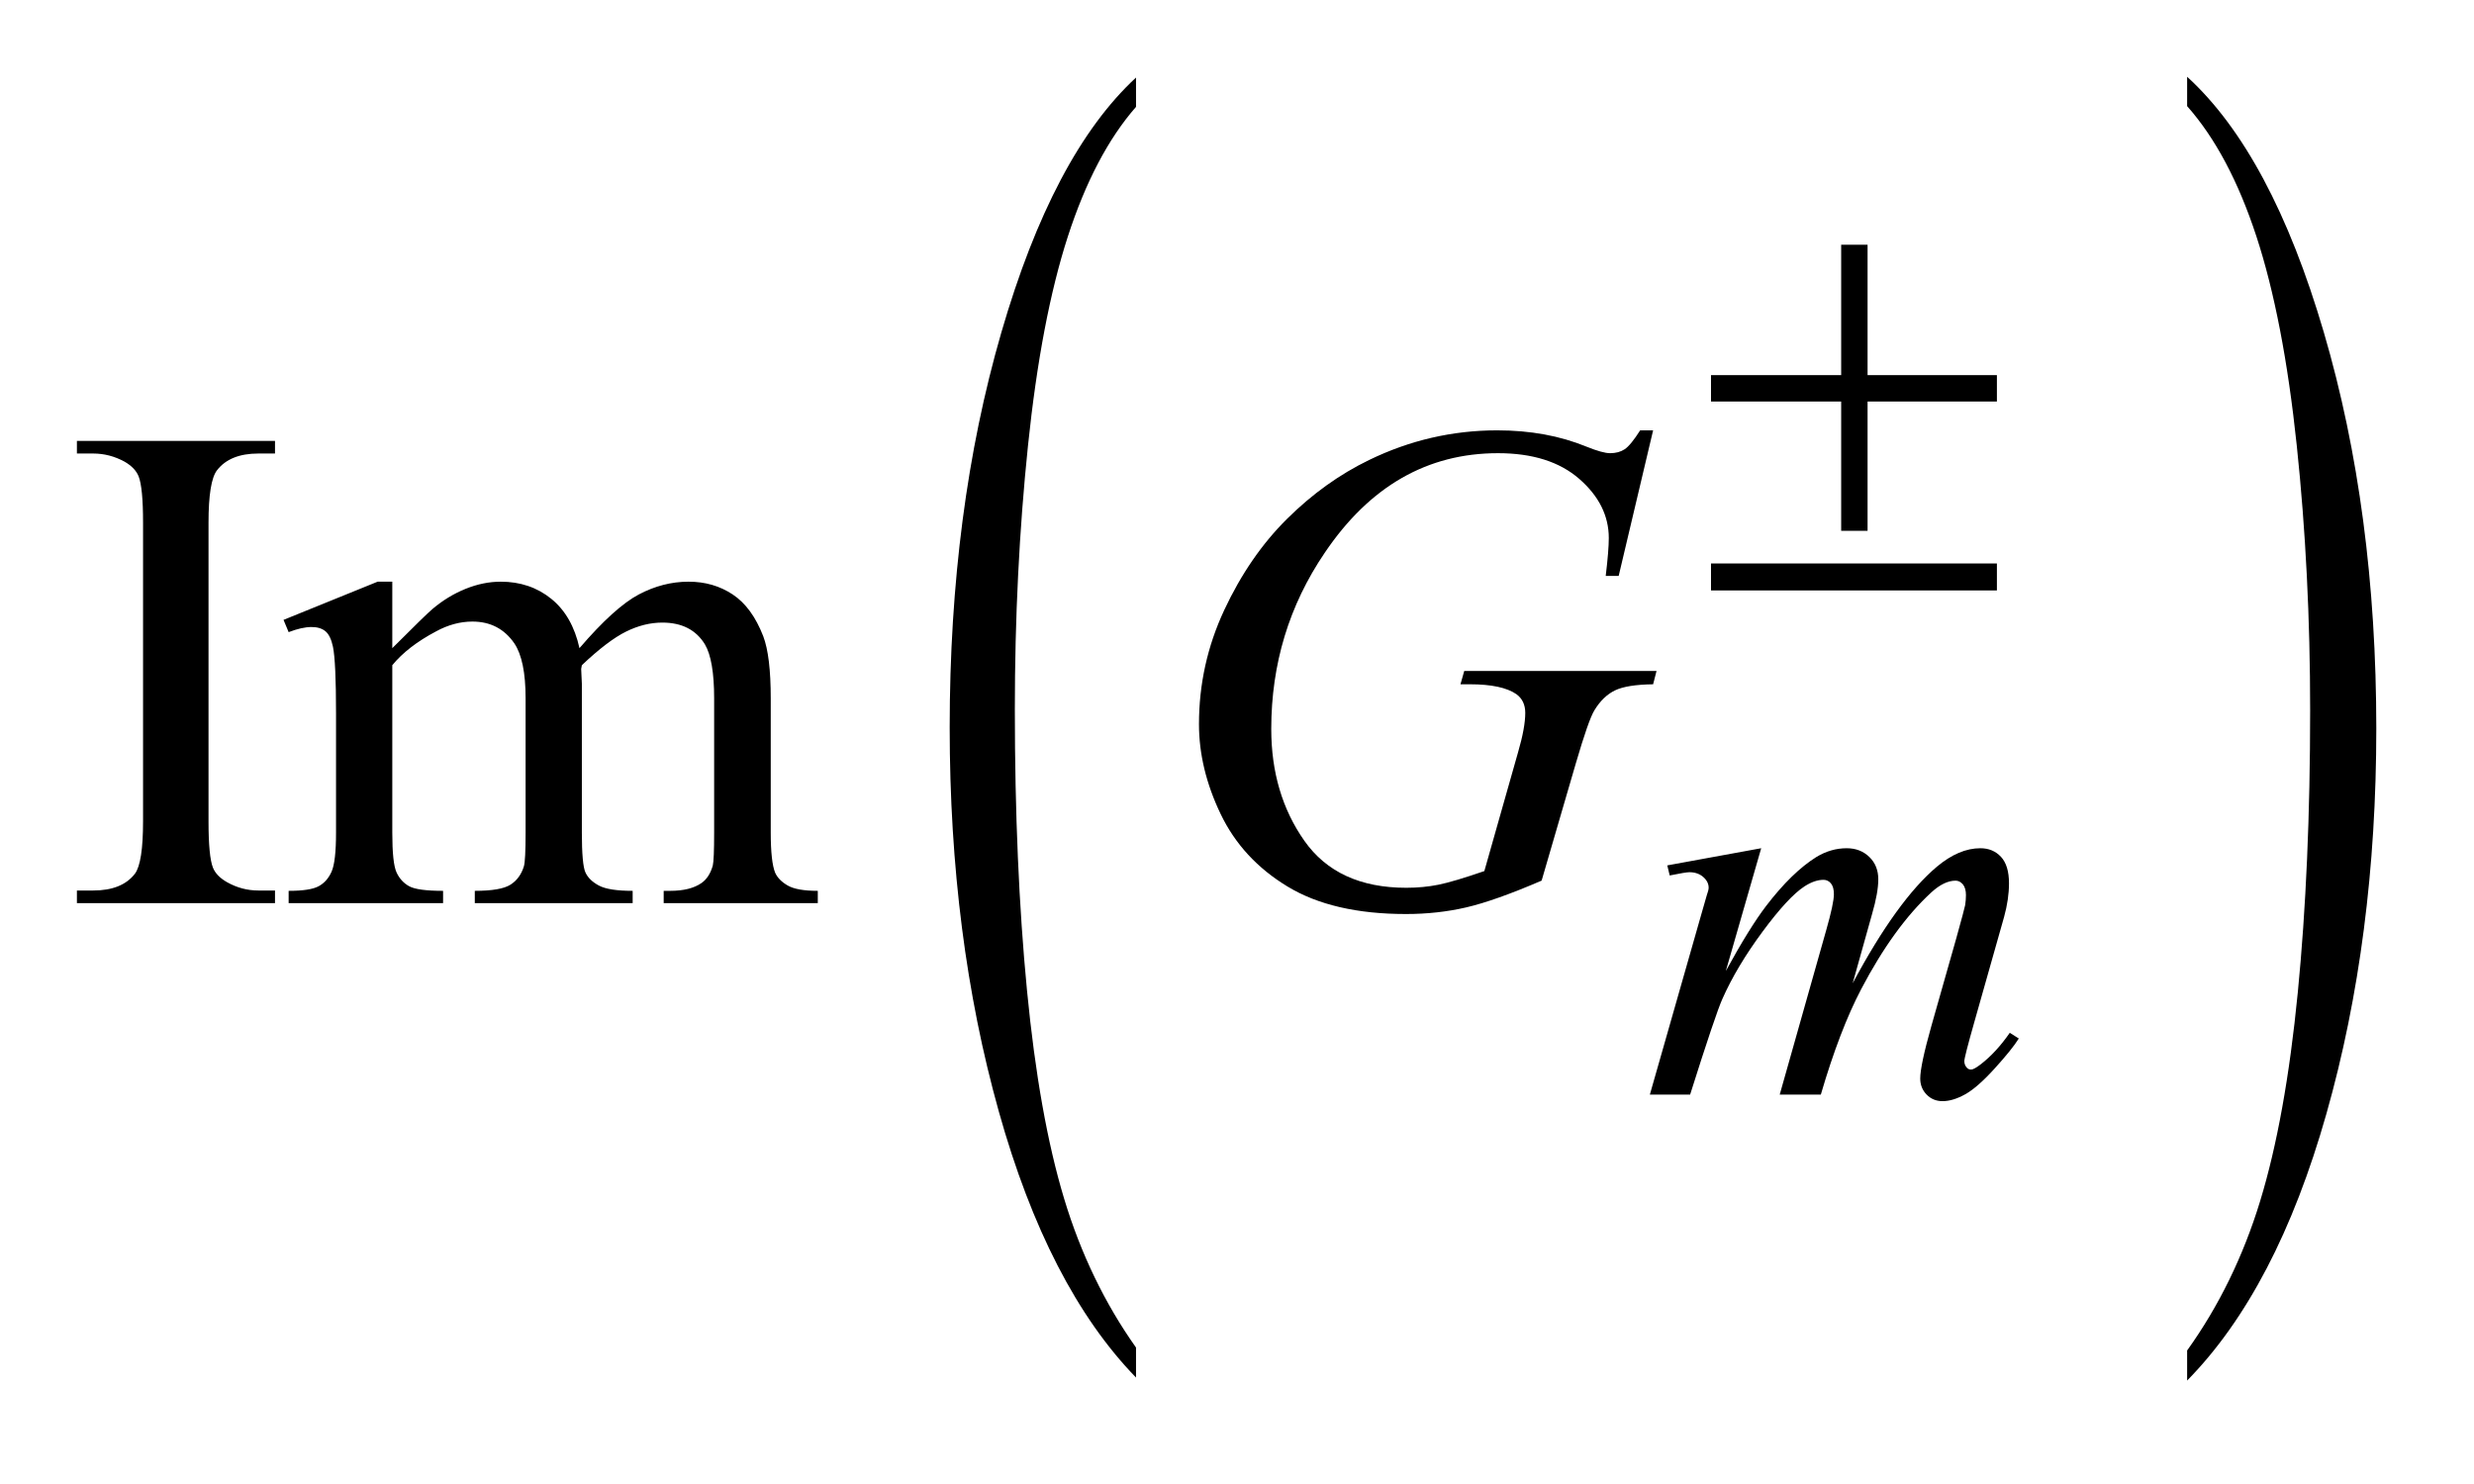 <?xml version="1.0" encoding="UTF-8"?>
<!DOCTYPE svg PUBLIC '-//W3C//DTD SVG 1.0//EN'
          'http://www.w3.org/TR/2001/REC-SVG-20010904/DTD/svg10.dtd'>
<svg stroke-dasharray="none" shape-rendering="auto" xmlns="http://www.w3.org/2000/svg" font-family="'Dialog'" text-rendering="auto" width="50" fill-opacity="1" color-interpolation="auto" color-rendering="auto" preserveAspectRatio="xMidYMid meet" font-size="12px" viewBox="0 0 50 30" fill="black" xmlns:xlink="http://www.w3.org/1999/xlink" stroke="black" image-rendering="auto" stroke-miterlimit="10" stroke-linecap="square" stroke-linejoin="miter" font-style="normal" stroke-width="1" height="30" stroke-dashoffset="0" font-weight="normal" stroke-opacity="1"
><!--Generated by the Batik Graphics2D SVG Generator--><defs id="genericDefs"
  /><g
  ><defs id="defs1"
    ><clipPath clipPathUnits="userSpaceOnUse" id="clipPath1"
      ><path d="M1.103 1.35 L32.65 1.35 L32.65 20.204 L1.103 20.204 L1.103 1.35 Z"
      /></clipPath
      ><clipPath clipPathUnits="userSpaceOnUse" id="clipPath2"
      ><path d="M35.223 43.13 L35.223 645.496 L1043.138 645.496 L1043.138 43.13 Z"
      /></clipPath
      ><clipPath clipPathUnits="userSpaceOnUse" id="clipPath3"
      ><path d="M-0 43.13 L-0 645.496 L1088 645.496 L1088 43.13 Z"
      /></clipPath
      ><clipPath clipPathUnits="userSpaceOnUse" id="clipPath4"
      ><path d="M1.103 1.35 L1.103 20.204 L32.65 20.204 L32.65 1.35 Z"
      /></clipPath
      ><clipPath clipPathUnits="userSpaceOnUse" id="clipPath5"
      ><path d="M1088 43.692 L1088 646.058 L358.861 646.058 L358.861 43.692 Z"
      /></clipPath
    ></defs
    ><g transform="scale(1.576,1.576) translate(-1.103,-1.35) matrix(0.015,0,0,0.031,6.903,0)"
    ><path d="M584.531 601.141 L584.531 613.547 Q509.219 576.031 467.227 503.453 Q425.234 430.875 425.234 344.594 Q425.234 254.859 469.391 181.125 Q513.547 107.391 584.531 75.641 L584.531 87.766 Q549.031 107.391 526.234 141.445 Q503.438 175.5 492.188 227.875 Q480.938 280.25 480.938 337.094 Q480.938 401.453 491.328 453.391 Q501.719 505.328 523.07 539.531 Q544.422 573.734 584.531 601.141 Z" stroke="none" clip-path="url(#clipPath3)"
    /></g
    ><g transform="matrix(0.049,0,0,0.049,-1.737,-2.127)"
    ><path d="M148.875 410.797 L148.875 416 L67.172 416 L67.172 410.797 L73.922 410.797 Q85.734 410.797 91.078 403.906 Q94.453 399.406 94.453 382.25 L94.453 259.062 Q94.453 244.578 92.625 239.938 Q91.219 236.422 86.859 233.891 Q80.672 230.516 73.922 230.516 L67.172 230.516 L67.172 225.312 L148.875 225.312 L148.875 230.516 L141.984 230.516 Q130.312 230.516 124.969 237.406 Q121.453 241.906 121.453 259.062 L121.453 382.25 Q121.453 396.734 123.281 401.375 Q124.688 404.891 129.188 407.422 Q135.234 410.797 141.984 410.797 L148.875 410.797 ZM197.25 310.812 Q211.312 296.75 213.844 294.641 Q220.172 289.297 227.484 286.344 Q234.797 283.391 241.969 283.391 Q254.062 283.391 262.781 290.422 Q271.5 297.453 274.453 310.812 Q288.938 293.938 298.922 288.664 Q308.906 283.391 319.453 283.391 Q329.719 283.391 337.664 288.664 Q345.609 293.938 350.25 305.891 Q353.344 314.047 353.344 331.484 L353.344 386.891 Q353.344 398.984 355.172 403.484 Q356.578 406.578 360.375 408.758 Q364.172 410.938 372.75 410.938 L372.75 416 L309.188 416 L309.188 410.938 L311.859 410.938 Q320.156 410.938 324.797 407.703 Q328.031 405.453 329.438 400.531 Q330 398.141 330 386.891 L330 331.484 Q330 315.734 326.203 309.266 Q320.719 300.266 308.625 300.266 Q301.172 300.266 293.648 303.992 Q286.125 307.719 275.438 317.844 L275.156 319.391 L275.438 325.438 L275.438 386.891 Q275.438 400.109 276.914 403.344 Q278.391 406.578 282.469 408.758 Q286.547 410.938 296.391 410.938 L296.391 416 L231.281 416 L231.281 410.938 Q241.969 410.938 245.977 408.406 Q249.984 405.875 251.531 400.812 Q252.234 398.422 252.234 386.891 L252.234 331.484 Q252.234 315.734 247.594 308.844 Q241.406 299.844 230.297 299.844 Q222.703 299.844 215.25 303.922 Q203.578 310.109 197.25 317.844 L197.25 386.891 Q197.25 399.547 199.008 403.344 Q200.766 407.141 204.211 409.039 Q207.656 410.938 218.203 410.938 L218.203 416 L154.5 416 L154.5 410.938 Q163.359 410.938 166.875 409.039 Q170.391 407.141 172.219 402.992 Q174.047 398.844 174.047 386.891 L174.047 337.672 Q174.047 316.438 172.781 310.25 Q171.797 305.609 169.688 303.852 Q167.578 302.094 163.922 302.094 Q159.984 302.094 154.5 304.203 L152.391 299.141 L191.203 283.391 L197.25 283.391 L197.25 310.812 Z" stroke="none" clip-path="url(#clipPath2)"
    /></g
    ><g transform="matrix(0.049,0,0,0.049,-1.737,-2.127)"
    ><path d="M761.859 393.359 L747.266 444.016 Q757.031 426.156 763.891 417.172 Q774.547 403.25 784.656 396.953 Q790.609 393.359 797.125 393.359 Q802.75 393.359 806.453 396.953 Q810.156 400.547 810.156 406.172 Q810.156 411.672 807.578 420.547 L799.594 449.062 Q817.906 414.812 834.297 401 Q843.391 393.359 852.266 393.359 Q857.438 393.359 860.75 396.898 Q864.062 400.438 864.062 407.844 Q864.062 414.359 862.047 421.672 L849.688 465.344 Q845.641 479.609 845.641 481.188 Q845.641 482.766 846.656 483.875 Q847.328 484.672 848.453 484.672 Q849.578 484.672 852.375 482.531 Q858.781 477.594 864.391 469.5 L868.109 471.859 Q865.297 476.359 858.164 484.219 Q851.031 492.078 845.977 494.891 Q840.922 497.703 836.656 497.703 Q832.734 497.703 830.094 495 Q827.453 492.297 827.453 488.375 Q827.453 482.984 832.047 466.703 L842.281 430.656 Q845.75 418.188 845.984 416.828 Q846.312 414.703 846.312 412.688 Q846.312 409.875 845.078 408.297 Q843.734 406.734 842.047 406.734 Q837.328 406.734 832.047 411.562 Q816.562 425.812 803.078 451.531 Q794.203 468.5 786.453 495 L769.5 495 L788.703 427.062 Q791.844 416.047 791.844 412.344 Q791.844 409.312 790.609 407.852 Q789.375 406.391 787.578 406.391 Q783.875 406.391 779.719 409.094 Q772.984 413.469 762.367 427.844 Q751.75 442.219 745.922 455.359 Q743.109 461.531 732.547 495 L715.938 495 L736.703 422.219 L739.406 412.797 Q740.188 410.656 740.188 409.641 Q740.188 407.172 737.945 405.211 Q735.703 403.25 732.219 403.25 Q730.75 403.25 724.125 404.594 L723.125 400.438 L761.859 393.359 Z" stroke="none" clip-path="url(#clipPath2)"
    /></g
    ><g transform="matrix(0.049,0,0,0.049,-1.737,-2.127)"
    ><path d="M717.281 220.953 L703.078 281 L697.734 281 Q699 270.453 699 265.391 Q699 251.609 686.836 240.992 Q674.672 230.375 653.297 230.375 Q609.562 230.375 581.859 271.438 Q559.781 303.922 559.781 344.141 Q559.781 370.859 573.422 390.266 Q587.062 409.672 615.469 409.672 Q622.5 409.672 628.758 408.406 Q635.016 407.141 647.672 402.781 L661.594 353.703 Q664.547 343.578 664.547 337.531 Q664.547 332.469 660.891 329.797 Q654.984 325.719 641.766 325.719 L637.828 325.719 L639.375 320.234 L718.688 320.234 L717.281 325.719 Q706.453 325.859 701.531 328.25 Q696.609 330.641 693.094 336.406 Q690.703 340.203 685.359 358.484 L671.297 406.719 Q652.031 415.016 640.219 417.758 Q628.406 420.5 615.328 420.5 Q585.234 420.5 566.531 409.18 Q547.828 397.859 538.898 379.227 Q529.969 360.594 529.969 342.172 Q529.969 317.422 540.375 295.133 Q550.781 272.844 566.32 257.445 Q581.859 242.047 600.141 233.188 Q625.312 220.953 653.016 220.953 Q673.406 220.953 689.859 227.703 Q696.469 230.375 699.562 230.375 Q703.078 230.375 705.539 228.758 Q708 227.141 711.938 220.953 L717.281 220.953 Z" stroke="none" clip-path="url(#clipPath2)"
    /></g
    ><g transform="matrix(0.049,0,0,0.049,-1.737,-2.127)"
    ><path d="M794.844 144.375 L805.734 144.375 L805.734 198.172 L859.078 198.172 L859.078 209.062 L805.734 209.062 L805.734 262.406 L794.844 262.406 L794.844 209.062 L741.156 209.062 L741.156 198.172 L794.844 198.172 L794.844 144.375 ZM741.156 275.875 L859.078 275.875 L859.078 287 L741.156 287 L741.156 275.875 Z" stroke="none" clip-path="url(#clipPath2)"
    /></g
    ><g transform="matrix(-0.024,0,0,0.049,58.231,-2.155)"
    ><path d="M584.531 601.141 L584.531 613.547 Q509.219 576.031 467.227 503.453 Q425.234 430.875 425.234 344.594 Q425.234 254.859 469.391 181.125 Q513.547 107.391 584.531 75.641 L584.531 87.766 Q549.031 107.391 526.234 141.445 Q503.438 175.5 492.188 227.875 Q480.938 280.25 480.938 337.094 Q480.938 401.453 491.328 453.391 Q501.719 505.328 523.07 539.531 Q544.422 573.734 584.531 601.141 Z" stroke="none" clip-path="url(#clipPath5)"
    /></g
  ></g
></svg
>
